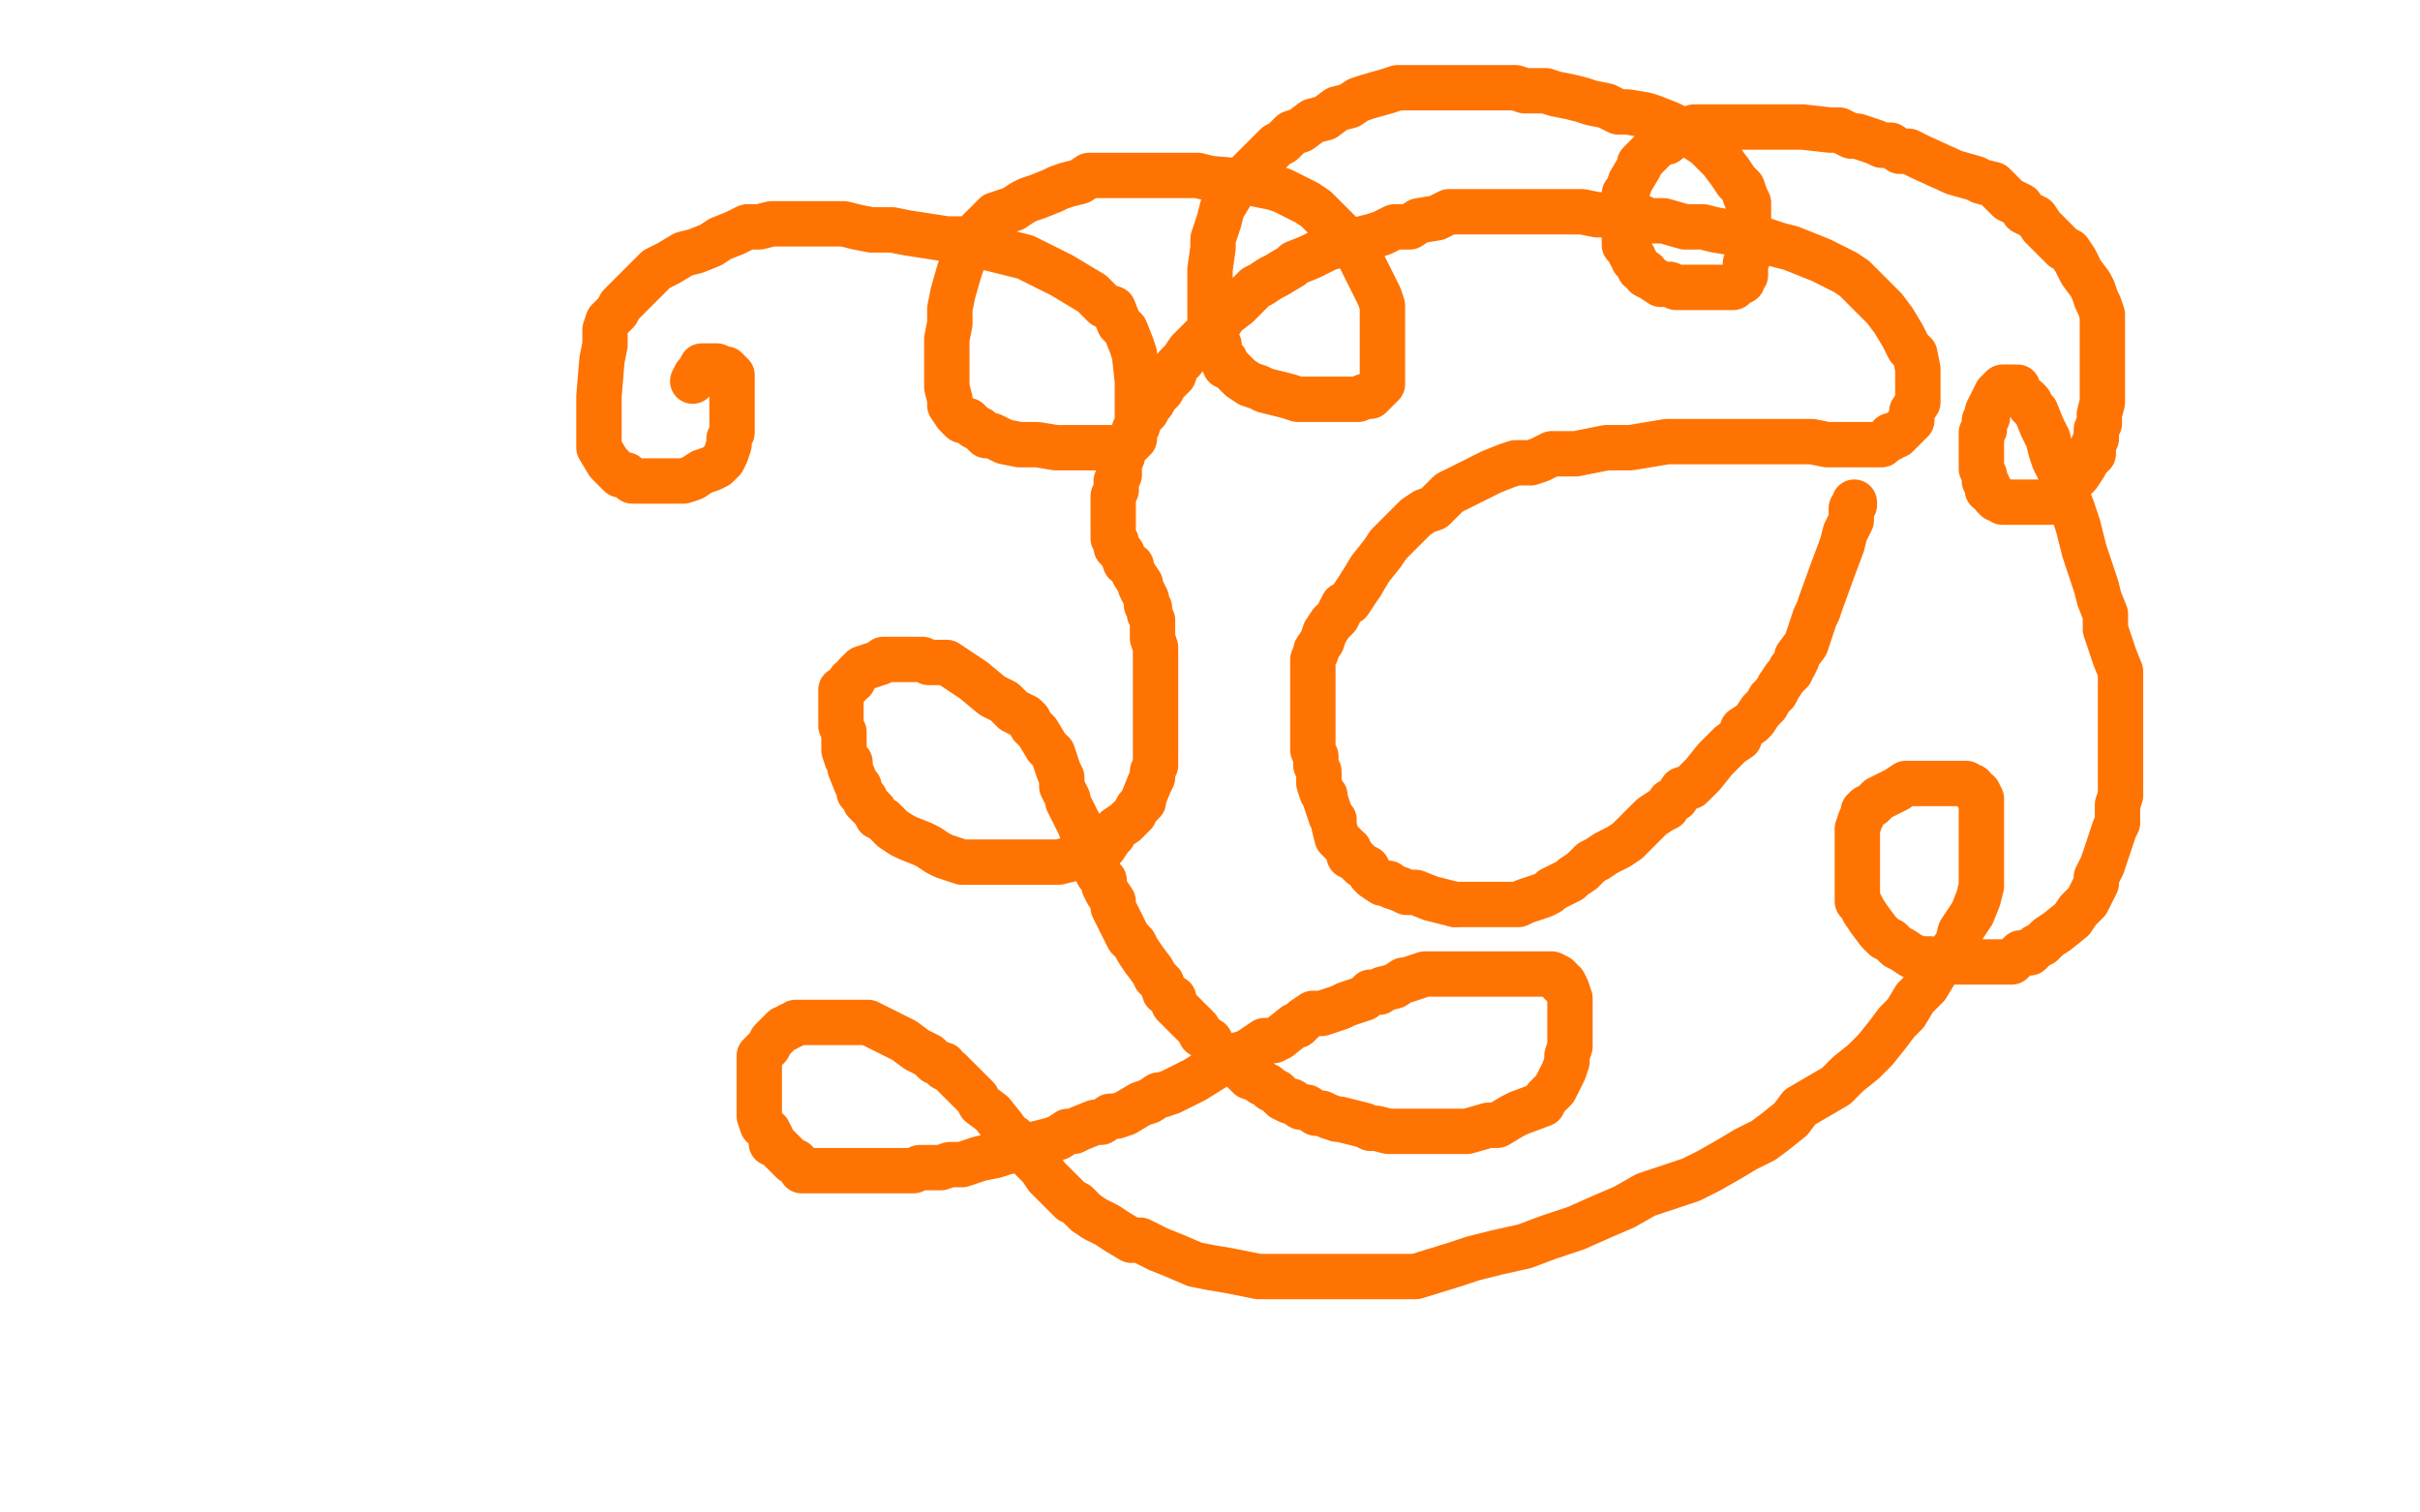 <?xml version="1.0" standalone="no"?>
<!DOCTYPE svg PUBLIC "-//W3C//DTD SVG 1.1//EN"
"http://www.w3.org/Graphics/SVG/1.1/DTD/svg11.dtd">

<svg width="800" height="500" version="1.1" xmlns="http://www.w3.org/2000/svg" xmlns:xlink="http://www.w3.org/1999/xlink" style="stroke-antialiasing: false"><desc>This SVG has been created on https://colorillo.com/</desc><rect x='0' y='0' width='800' height='500' style='fill: rgb(255,255,255); stroke-width:0' /><polyline points="613,166 613,167 613,167 612,168 612,168 612,170 612,170 612,171 612,171 612,172 612,172 610,176 610,176 609,180 609,180 606,188 606,188 602,199 601,202 600,204 598,210 597,213 594,217 594,218 593,220 592,221 592,222 591,223 590,224 588,227 587,229 585,231 584,233 582,235 580,238 579,239 576,241 575,244 572,246 571,247 567,251 563,256 561,258 559,260 556,261 554,264 552,265 551,267 549,268 546,270 543,273 542,274 538,278 535,280 531,282 528,284 526,285 524,287 523,288 520,290 519,291 517,292 515,293 513,294 512,295 510,296 507,297 504,298 502,299 500,299 498,299 496,299 494,299 492,299 489,299 486,299 481,299" style="fill: none; stroke: #ff7303; stroke-width: 15; stroke-linejoin: round; stroke-linecap: round; stroke-antialiasing: false; stroke-antialias: 0; opacity: 1.0"/>
<polyline points="446,281 442,277 441,273 441,271 440,270 439,267 438,264 438,263 437,262 436,259 436,256 436,255 435,253 435,250 434,248 434,246 434,244 434,242 434,239 434,237 434,235 434,234 434,232 434,231 434,229 434,228 434,226 434,223 434,221 434,218 435,216 435,215 437,212 438,209 440,206 442,204 444,200 446,199 450,193" style="fill: none; stroke: #ff7303; stroke-width: 15; stroke-linejoin: round; stroke-linecap: round; stroke-antialiasing: false; stroke-antialias: 0; opacity: 1.0"/>
<polyline points="481,299 473,297 468,295 465,295 463,294 460,293 459,292 457,292 454,290 453,289 452,287 450,286 448,284 446,283 446,281" style="fill: none; stroke: #ff7303; stroke-width: 15; stroke-linejoin: round; stroke-linecap: round; stroke-antialiasing: false; stroke-antialias: 0; opacity: 1.0"/>
<polyline points="450,193 453,188 457,183 459,180 462,177 463,176 467,172 468,171 471,169 474,168 477,165 479,163 483,161 493,156 498,154 501,153 506,153 509,152 513,150 518,150 521,150 526,149 531,148 539,148 551,146 555,146 562,146 569,146 574,146 579,146 586,146 590,146 592,146 595,146 597,146 599,146 604,147 606,147 609,147 612,147 614,147 616,147 618,147 620,147 622,147 623,146 625,145 625,144 627,144 629,142 630,141 631,140 632,139 632,136 634,133 634,130 634,128 634,122 633,117 631,115 629,111 626,106 623,102 619,98 613,92 610,90 606,88 602,86 597,84 592,82 588,81 585,80 579,78 573,77 567,76 563,75 557,75 550,73 545,73 543,72 540,72 536,72 534,71 530,71 528,71 523,70 521,70 517,70 513,70 510,70 506,70 503,70 498,70 495,70 491,70 485,70 482,70 479,70 475,72 469,73 466,75 461,75 457,77 454,78 450,79 447,80 443,81 439,82 437,83 435,84 433,85 428,87 427,88 422,91 420,92 417,94 415,95 413,97 412,98 409,101 405,104 403,107 401,108 397,112 396,113 394,115 393,116 391,119 390,120 389,121 388,124 386,126 385,127 384,129 383,130 382,131 381,133 380,134 379,136 378,137 377,138 376,141 375,142 375,143 374,145 372,148 371,150 371,151 370,152 370,154 370,156 370,157 369,159 369,162 368,164 368,165 368,166 368,168 368,169 368,171 368,172 368,174 368,175 368,176 368,178 369,179 369,181 371,183 372,186 374,187 374,188 375,190 377,193 377,194 379,198 379,200 380,201 380,203 381,205 381,208 381,211 382,214 382,216 382,219 382,222 382,226 382,229 382,232 382,235 382,238 382,241 382,243 382,246 382,253 381,255 381,257 380,259 378,264 378,265 376,267 375,269 373,271 372,272 369,274 368,276 367,277 365,280 364,280 362,281 360,282 356,283 354,284 350,285 347,285 345,285 343,285 341,285 338,285 335,285 333,285 329,285 326,285 322,285 319,285 318,285 312,283 310,282 307,280 305,279 300,277 298,276 295,274 294,273 292,271 290,270 289,268 286,265 286,264 284,262 284,260 283,259 281,254 281,252 280,251 279,248 279,247 279,246 279,244 279,242 278,240 278,239 278,237 278,236 278,235 278,231 278,229 278,228 280,227 281,225 282,225 283,223 285,221 288,220 291,219 292,218 295,218 297,218 298,218 299,218 302,218 304,218 305,218 307,219 310,219 313,219 316,221 322,225 328,230 332,232 334,234 335,235 339,237 340,238 341,240 343,242 346,247 348,249 349,252 350,255 351,257 351,260 353,264 353,265 356,271 357,273 358,276 359,278 360,280 361,283 362,284 362,287 363,289 365,291 365,293 366,295 368,298 368,300 369,302 371,306 372,308 373,310 375,312 376,314 378,317 381,321 382,323 384,325 385,328 388,330 388,332 390,334 391,335 393,337 394,338 396,340 397,342 400,344 401,346 404,349 407,351 410,353 411,354 413,356 416,357 417,358 419,359 420,360 422,361 424,363 426,364 427,364 430,366 432,366 435,368 437,368 439,369 442,370 443,370 447,371 451,372 453,373 455,373 459,374 462,374 468,374 471,374 475,374 477,374 482,374 485,374 492,372 495,372 500,369 502,368 510,365 511,363 512,362 514,360 515,358 517,354 518,351 518,349 519,346 519,345 519,342 519,339 519,337 519,336 519,335 519,332 519,331 519,330 518,327 517,325 516,325 516,324 515,323 513,322 511,322 510,322 508,322 505,322 502,322 499,322 496,322 493,322 490,322 485,322 482,322 475,322 471,322 468,323 465,324 464,324 461,326 457,327 456,328 453,328 451,330 448,331 445,332 443,333 437,335 434,335 431,337 429,339 428,339 423,343 421,344 418,344 415,346 412,348 408,349 403,352 395,357 391,359 387,361 384,362 383,362 380,364 377,365 372,368 369,369 367,369 364,371 362,371 357,373 355,374 353,374 350,376 347,377 343,378 338,380 336,380 332,381 329,382 324,383 318,385 314,385 311,386 308,386 306,386 304,386 302,387 299,387 297,387 296,387 294,387 292,387 289,387 284,387 282,387 280,387 277,387 275,387 273,387 272,387 270,387 265,387 263,384 262,384 259,381 258,380 257,379 256,378 255,378 255,376 254,374 253,373 252,372 251,369 251,368 251,366 251,362 251,360 251,358 251,356 251,354 251,352 251,351 251,349 252,348 254,346 255,344 257,342 259,340 260,340 261,339 262,339 263,338 266,338 269,338 271,338 274,338 277,338 279,338 284,338 287,338 291,340 293,341 297,343 299,344 303,347 305,348 307,349 309,351 312,352 312,353 314,354 316,356 320,360 321,361 323,363 324,365 328,368 332,373 333,375 335,376 336,377 338,380 340,382 342,384 344,386 346,389 349,392 352,395 354,397 356,398 359,401 362,403 366,405 369,407 374,410 377,410 383,413 388,415 395,418 400,419 406,420 411,421 416,422 421,422 426,422 430,422 433,422 437,422 440,422 444,422 448,422 451,422 461,422 468,422 481,418 487,416 495,414 504,412 512,409 521,406 530,402 537,399 544,395 559,390 565,387 572,383 577,380 583,377 587,374 592,370 595,366 607,359 611,355 616,351 620,347 624,342 627,338 630,335 633,330 637,326 640,321 643,317 647,312 648,308 652,302 654,297 655,293 655,289 655,286 655,281 655,278 655,277 655,275 655,273 655,272 655,270 655,268 655,267 655,265 655,264 654,262 653,262 652,260 651,260 650,259 649,259 648,259 647,259 643,259 641,259 639,259 637,259 632,259 630,259 627,261 623,263 621,264 619,266 617,267 616,268 616,269 615,271 614,274 614,279 614,282 614,284 614,286 614,289 614,292 614,296 614,298 615,299 616,301 618,304 621,308 623,310 625,311 627,313 629,314 632,316 635,317 638,317 641,318 645,318 650,318 654,318 660,318 661,318 665,318 668,315 671,315 673,313 675,312 677,310 680,308 685,304 687,301 690,298 693,292 693,290 695,286 696,283 697,280 698,277 699,274 700,272 700,266 701,263 701,261 701,255 701,252 701,250 701,247 701,244 701,241 701,238 701,235 701,230 701,227 701,224 701,222 699,217 697,211 696,208 696,203 694,198 693,194 692,191 690,185 689,182 688,178 687,174 686,171 685,168 683,163 682,158 680,154 679,152 678,149 677,145 675,141 673,136 671,134 671,133 670,132 668,131 668,130 667,130 667,128 666,128 665,128 664,128 663,128 662,128 661,129 660,130 659,132 658,134 657,136 657,138 656,139 656,141 656,142 655,143 655,146 655,147 655,149 655,150 655,151 655,152 655,153 655,155 656,157 656,159 657,160 657,162 658,162 659,164 660,165 661,165 662,166 664,166 665,166 666,166 668,166 670,166 672,166 673,166 678,166 679,165 681,163 684,161 684,160 686,158 687,157 689,154 690,152 692,150 692,147 693,145 693,142 694,140 694,139 694,137 695,133 695,131 695,129 695,126 695,124 695,119 695,116 695,113 695,112 695,109 695,106 695,104 694,101 693,99 692,96 691,94 688,90 687,88 686,86 684,83 682,82 677,77 675,75 673,72 669,70 668,68 664,66 661,63 659,61 655,60 653,59 646,57 635,52 631,50 628,50 625,48 622,48 620,47 617,46 614,45 612,45 610,44 608,43 605,43 596,42 591,42 589,42 587,42 581,42 578,42 574,42 571,42 569,42 567,42 563,42 560,42 559,43 558,43 557,43 556,44 554,45 553,45 552,45 551,47 549,47 546,50 544,52 542,54 542,55 539,60 538,63 537,64 537,66 537,68 537,71 537,73 537,75 537,76 537,77 537,79 537,81 538,82 539,84 540,85 540,86 541,87 542,89 544,90 544,91 546,92 549,94 552,94 554,95 556,95 559,95 564,95 567,95 569,95 572,95 573,95 574,94 576,93 576,92 577,91 577,89 577,87 578,85 578,81 578,79 578,76 578,73 578,69 578,67 577,65 576,62 574,60 572,57 569,53 568,52 564,48 561,46 554,42 552,41 547,39 544,38 538,37 535,37 531,35 526,34 523,33 519,32 514,31 511,30 504,30 501,29 495,29 491,29 488,29 484,29 481,29 478,29 474,29 471,29 468,29 465,29 462,29 459,30 452,32 449,33 446,35 442,36 438,39 434,40 430,43 427,44 424,47 422,48 418,52 417,53 412,58 411,59 407,64 404,69 403,73 402,76 401,79 401,82 400,89 400,95 400,98 400,105 401,107 401,111 402,112 403,114 403,116 404,119 405,119 405,121 407,122 409,124 410,125 413,127 416,128 418,129 422,130 426,131 429,132 433,132 438,132 443,132 449,132 451,131 453,131 454,130 456,128 457,127 457,124 457,122 457,119 457,116 457,113 457,110 457,108 457,104 457,101 456,98 455,96 453,92 450,86 448,82 445,79 441,75 438,72 435,69 432,67 428,65 424,63 421,62 416,61 412,60 400,59 396,58 392,58 387,58 384,58 379,58 374,58 371,58 368,58 366,58 360,58 357,60 353,61 350,62 348,63 343,65 340,66 338,67 335,69 329,71 324,76 323,77 321,80 319,84 318,87 317,90 315,97 314,102 314,107 313,112 313,116 313,122 313,125 313,128 314,132 314,134 316,137 318,139 320,139 322,141 324,142 326,144 328,144 332,146 337,147 343,147 349,148 353,148 358,148 362,148 366,148 368,148 371,148 372,148 373,147 374,146 375,145 375,144 376,139 376,133 376,129 376,126 375,117 374,114 372,109 370,107 368,102 365,101 361,97 356,94 351,91 347,89 339,85 335,84 327,82 319,79 313,79 300,77 295,76 288,76 283,75 279,74 275,74 270,74 264,74 257,74 255,74 251,75 247,75 243,77 238,79 235,81 230,83 226,84 221,87 217,89 211,95 209,97 205,101 204,103 201,106 200,109 200,114 199,119 198,131 198,136 198,140 198,145 198,148 201,153 203,155 205,157 207,157 209,159 212,159 216,159 218,159 226,159 229,158 232,156 235,155 237,154 239,152 240,150 241,147 241,145 242,143 242,140 242,135 242,132 242,131 242,129 242,127 242,124 240,122 239,122 238,122 237,121 236,121 235,121 234,121 232,121 231,123 230,124 229,126" style="fill: none; stroke: #ff7303; stroke-width: 15; stroke-linejoin: round; stroke-linecap: round; stroke-antialiasing: false; stroke-antialias: 0; opacity: 1.0"/>
</svg>
